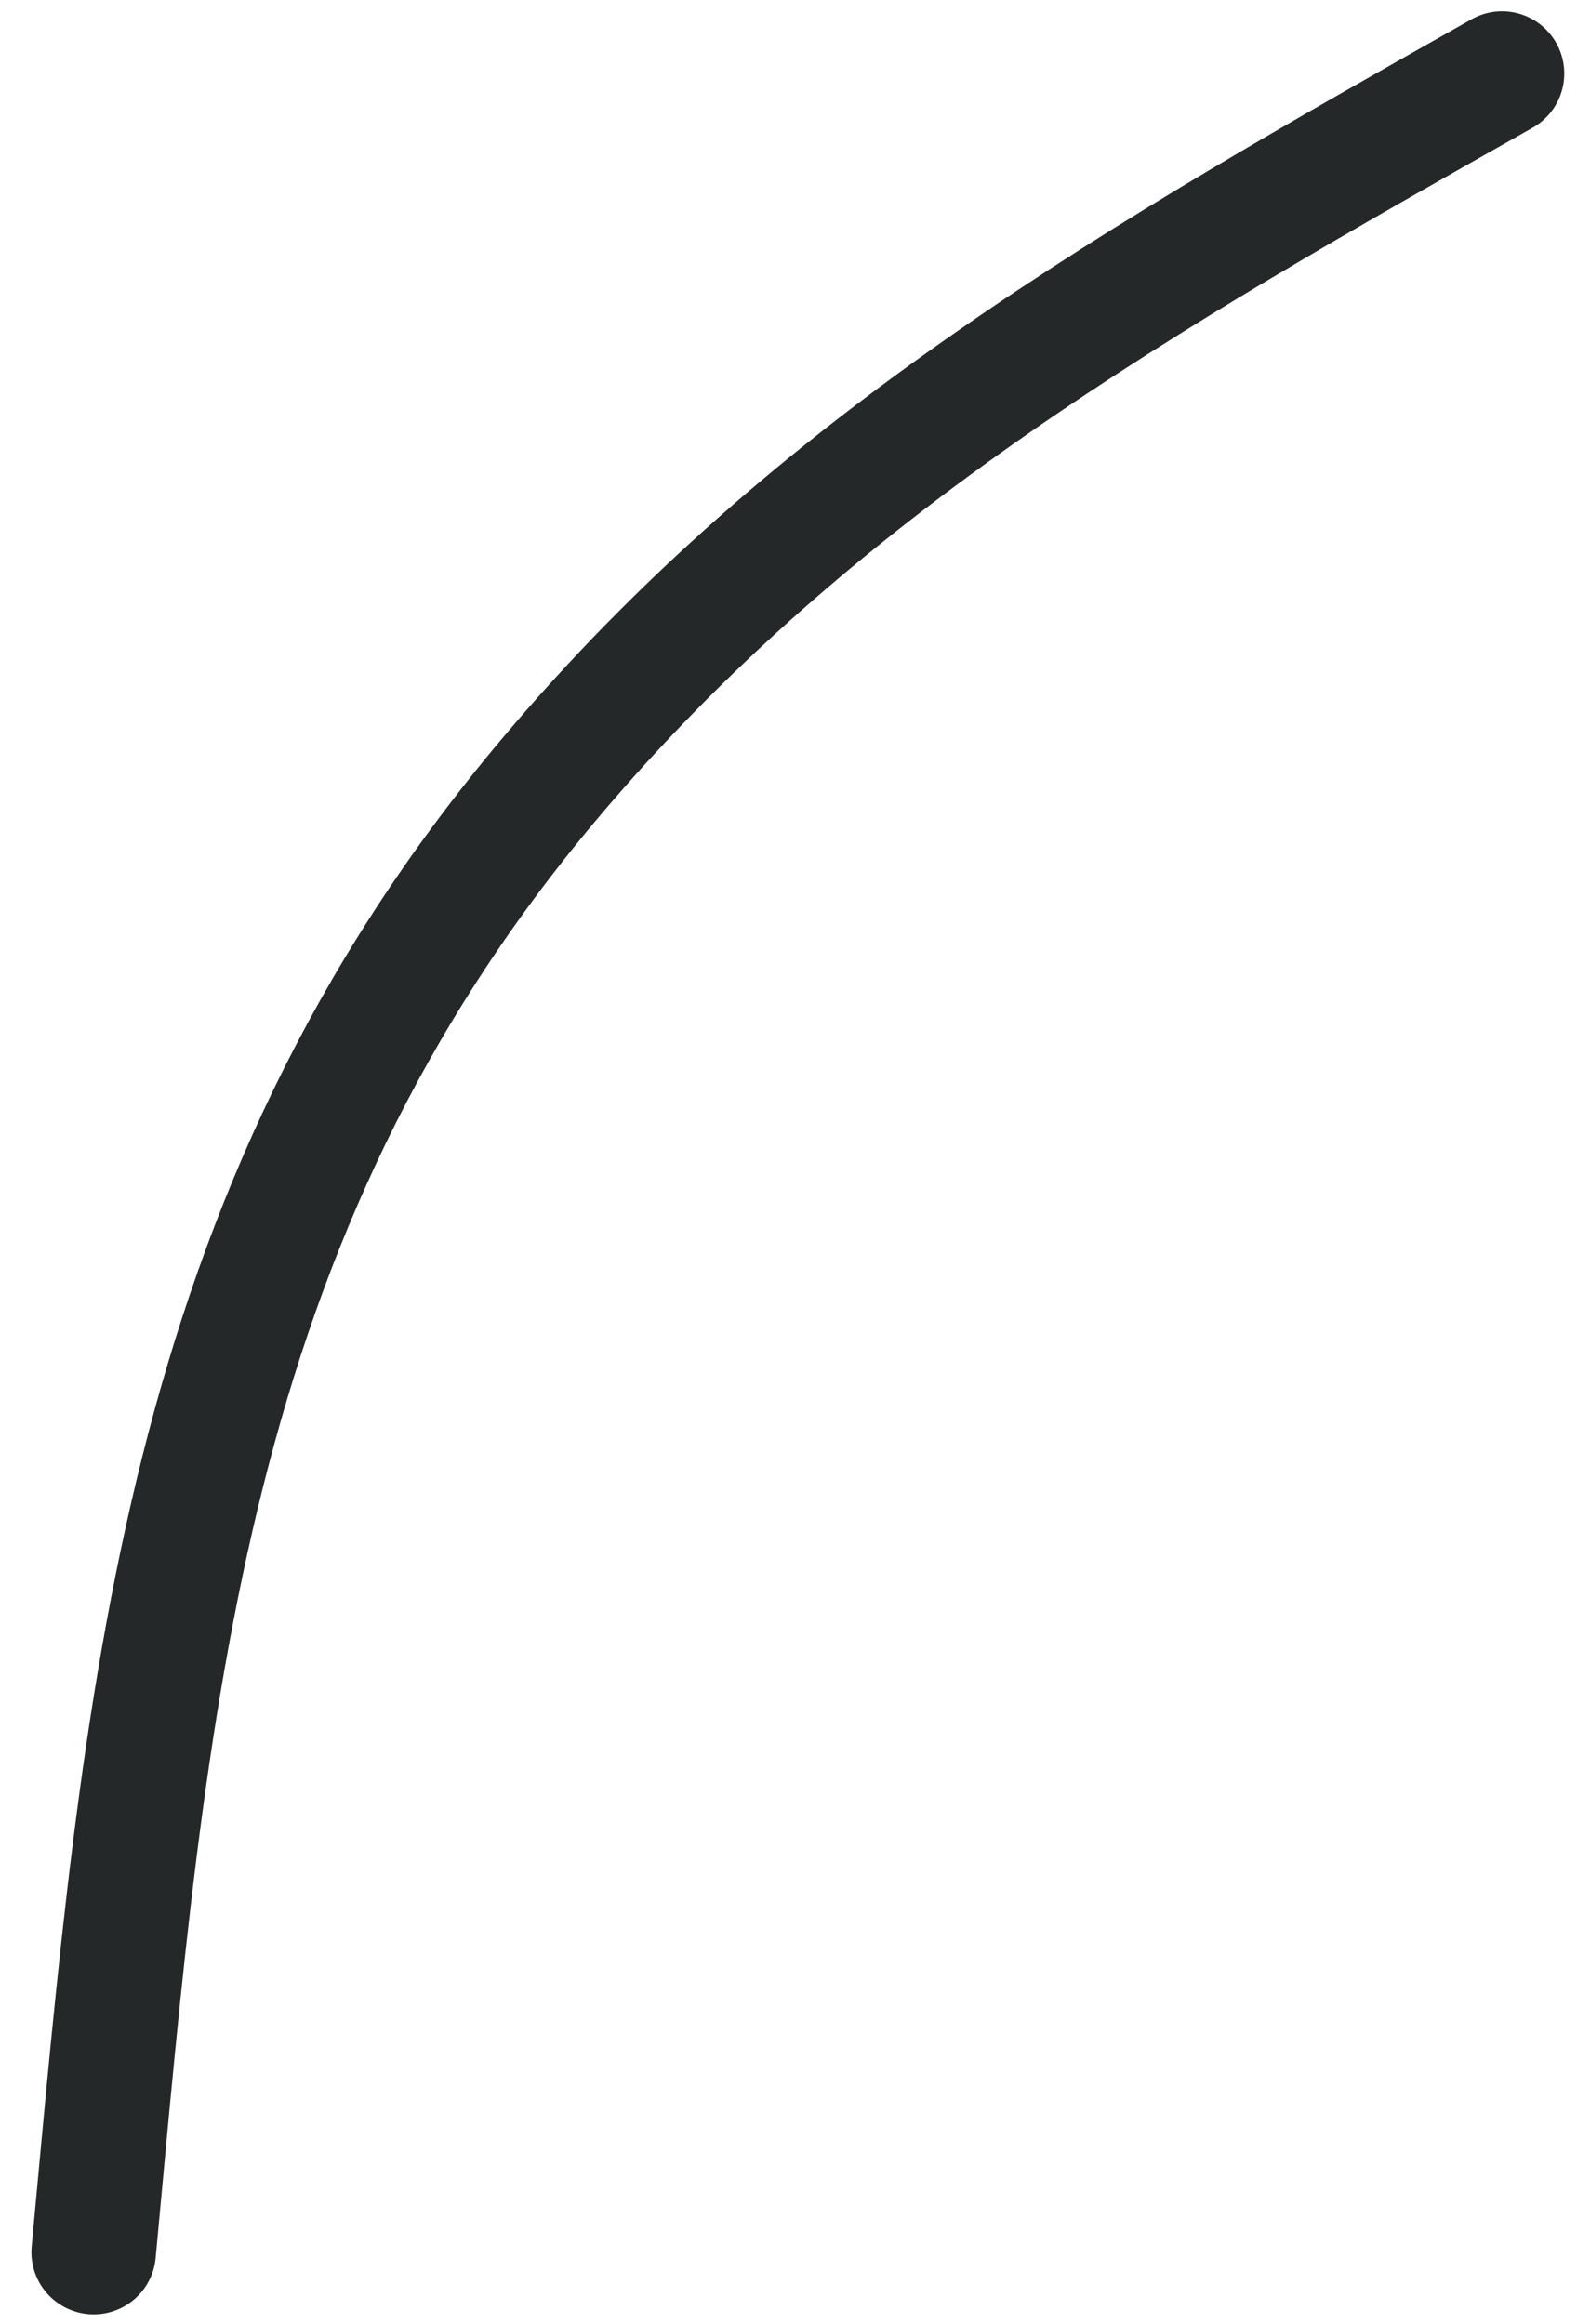 <?xml version="1.0" encoding="UTF-8"?> <svg xmlns="http://www.w3.org/2000/svg" width="38" height="56" viewBox="0 0 38 56" fill="none"> <path d="M2.257 54.266C3.501 40.875 4.366 29.329 13.215 18.799C19.666 11.123 27.589 6.635 36.193 1.772" stroke="#252828" stroke-width="3" stroke-linecap="round"></path> </svg> 